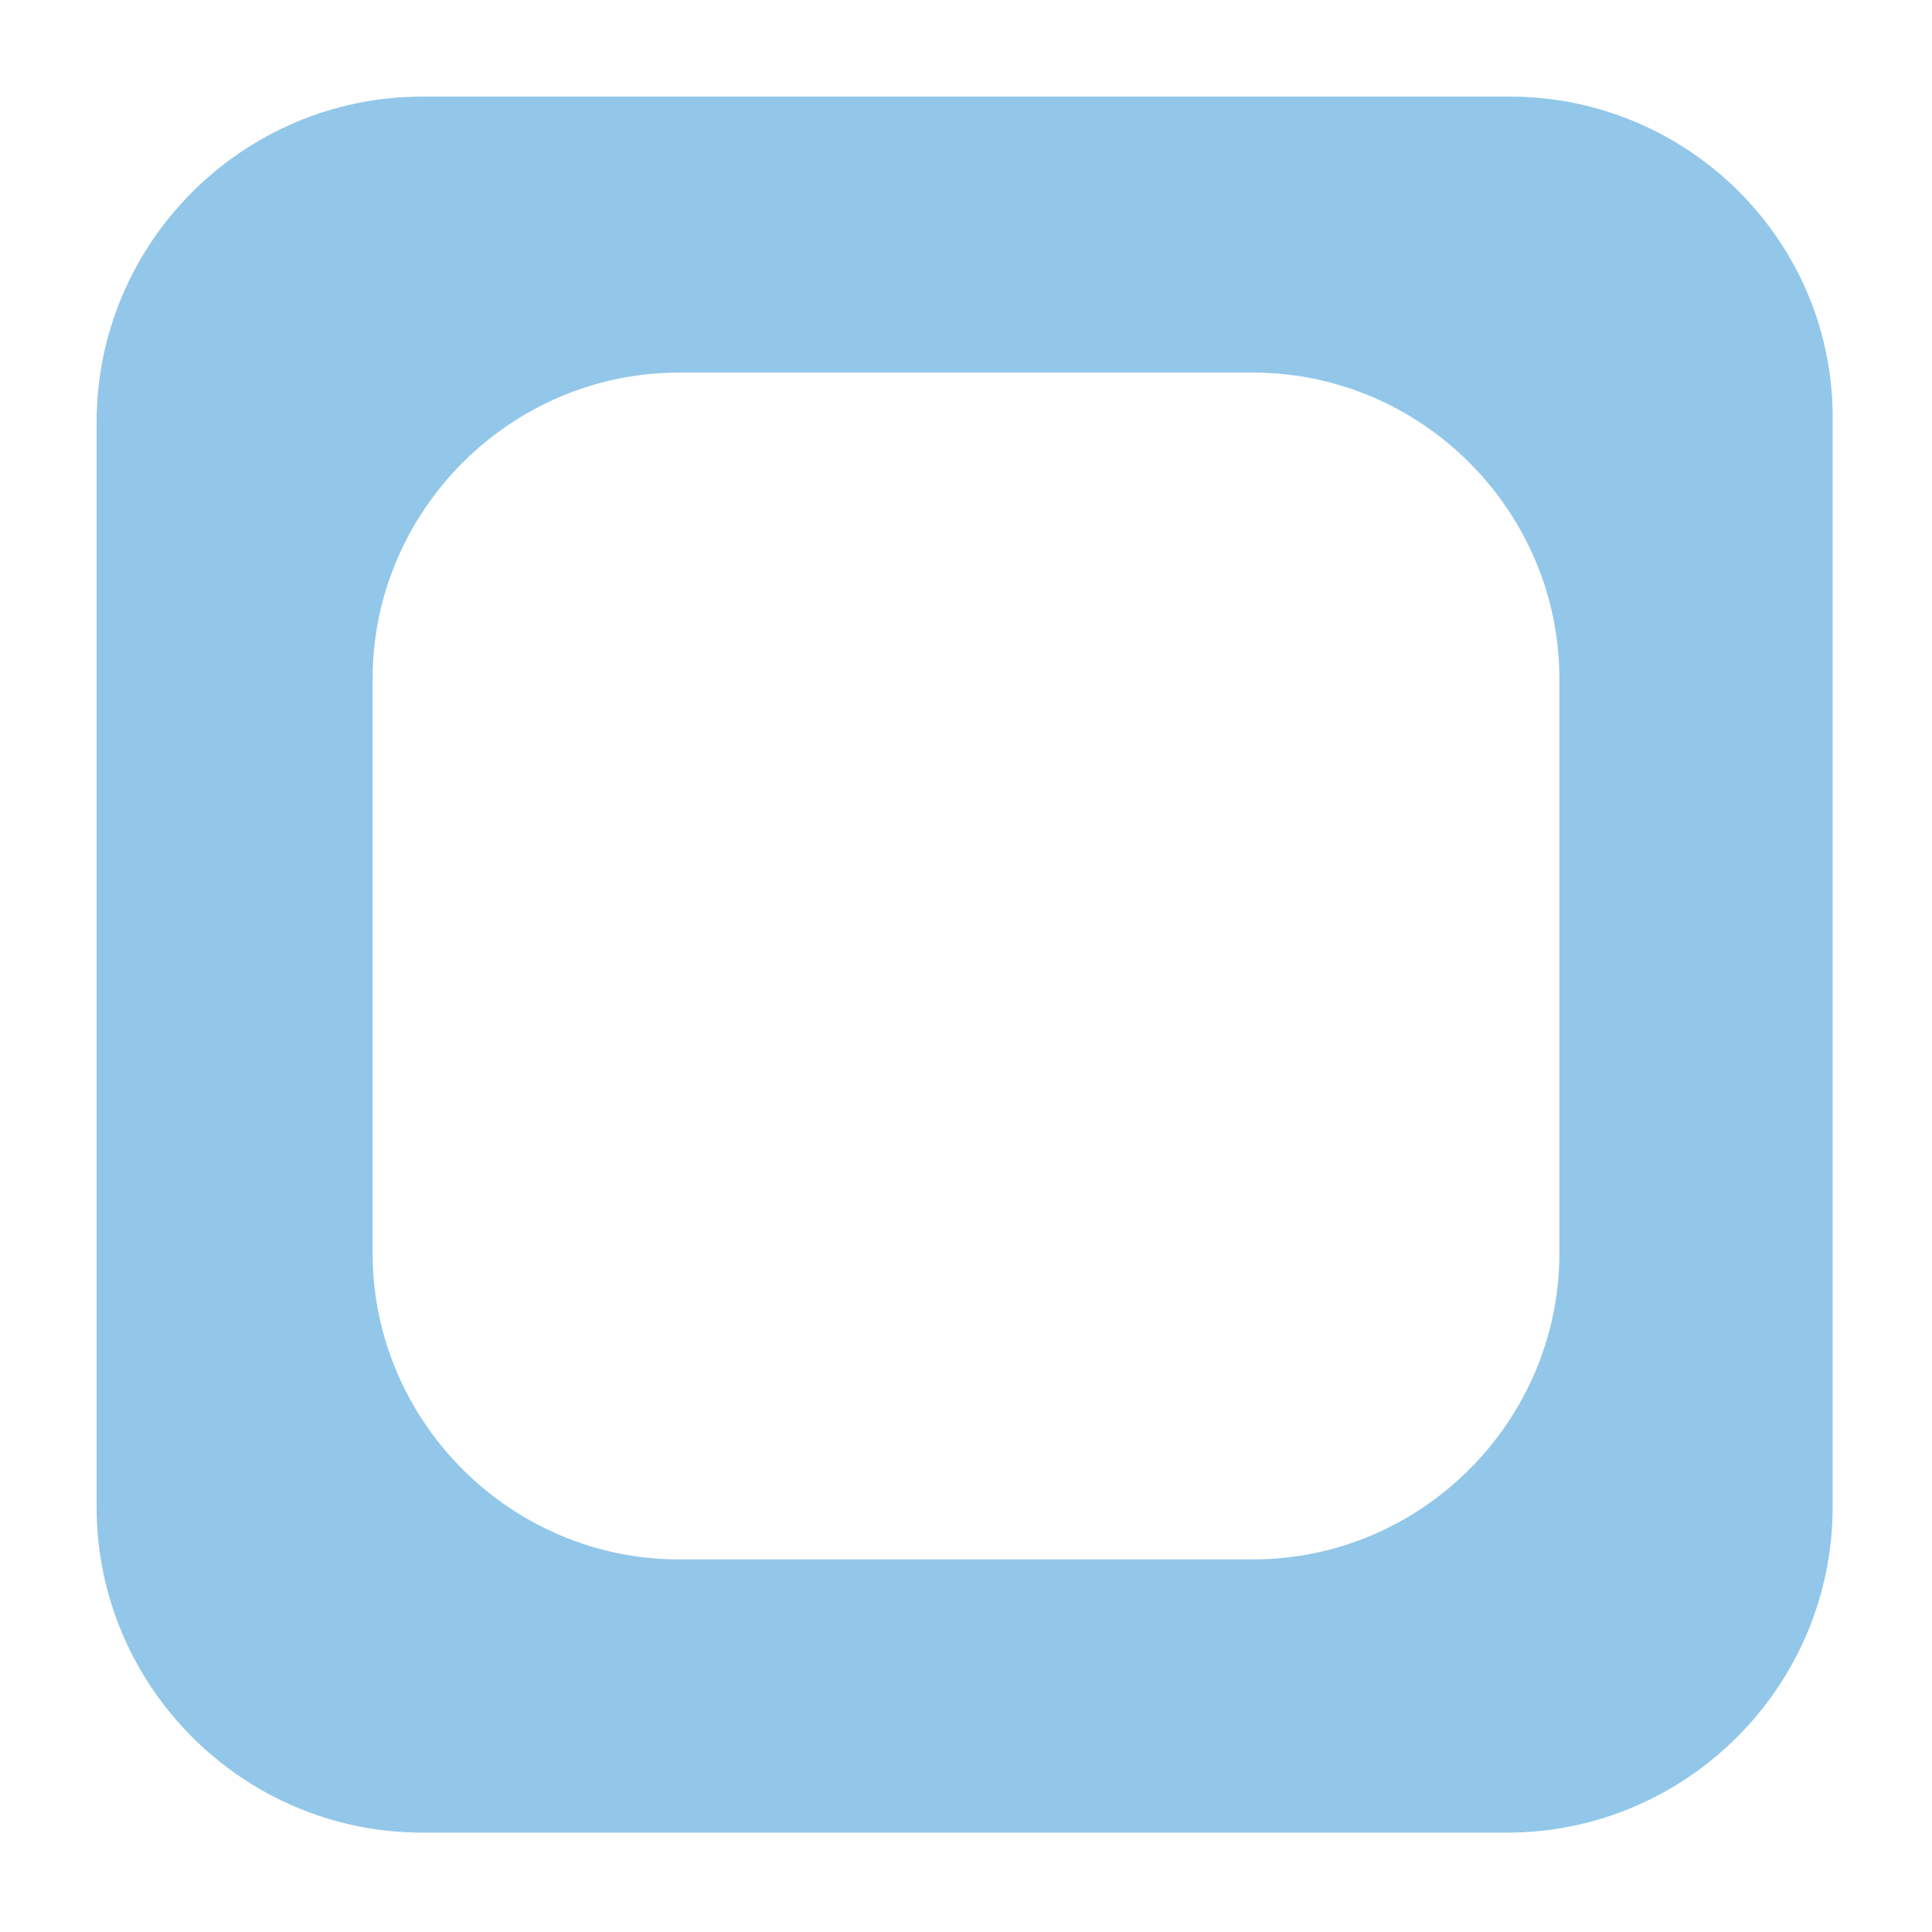 <svg version="1.1" id="Capa_1" xmlns="http://www.w3.org/2000/svg" x="0" y="0" viewBox="0 0 70 70" xml:space="preserve"><style></style><path d="M54.7 3.5H15.3C8.8 3.5 3.5 8.8 3.5 15.3v39.3c0 6.5 5.3 11.8 11.8 11.8h39.3c6.5 0 11.8-5.3 11.8-11.8V15.3c.1-6.5-5.2-11.8-11.7-11.8zm1.8 41.9c0 6.1-5 11.1-11.1 11.1H24.6c-6.1 0-11.1-5-11.1-11.1V24.6c0-6.1 5-11.1 11.1-11.1h20.8c6.1 0 11.1 5 11.1 11.1v20.8z" fill="#92c7e9"/></svg>
